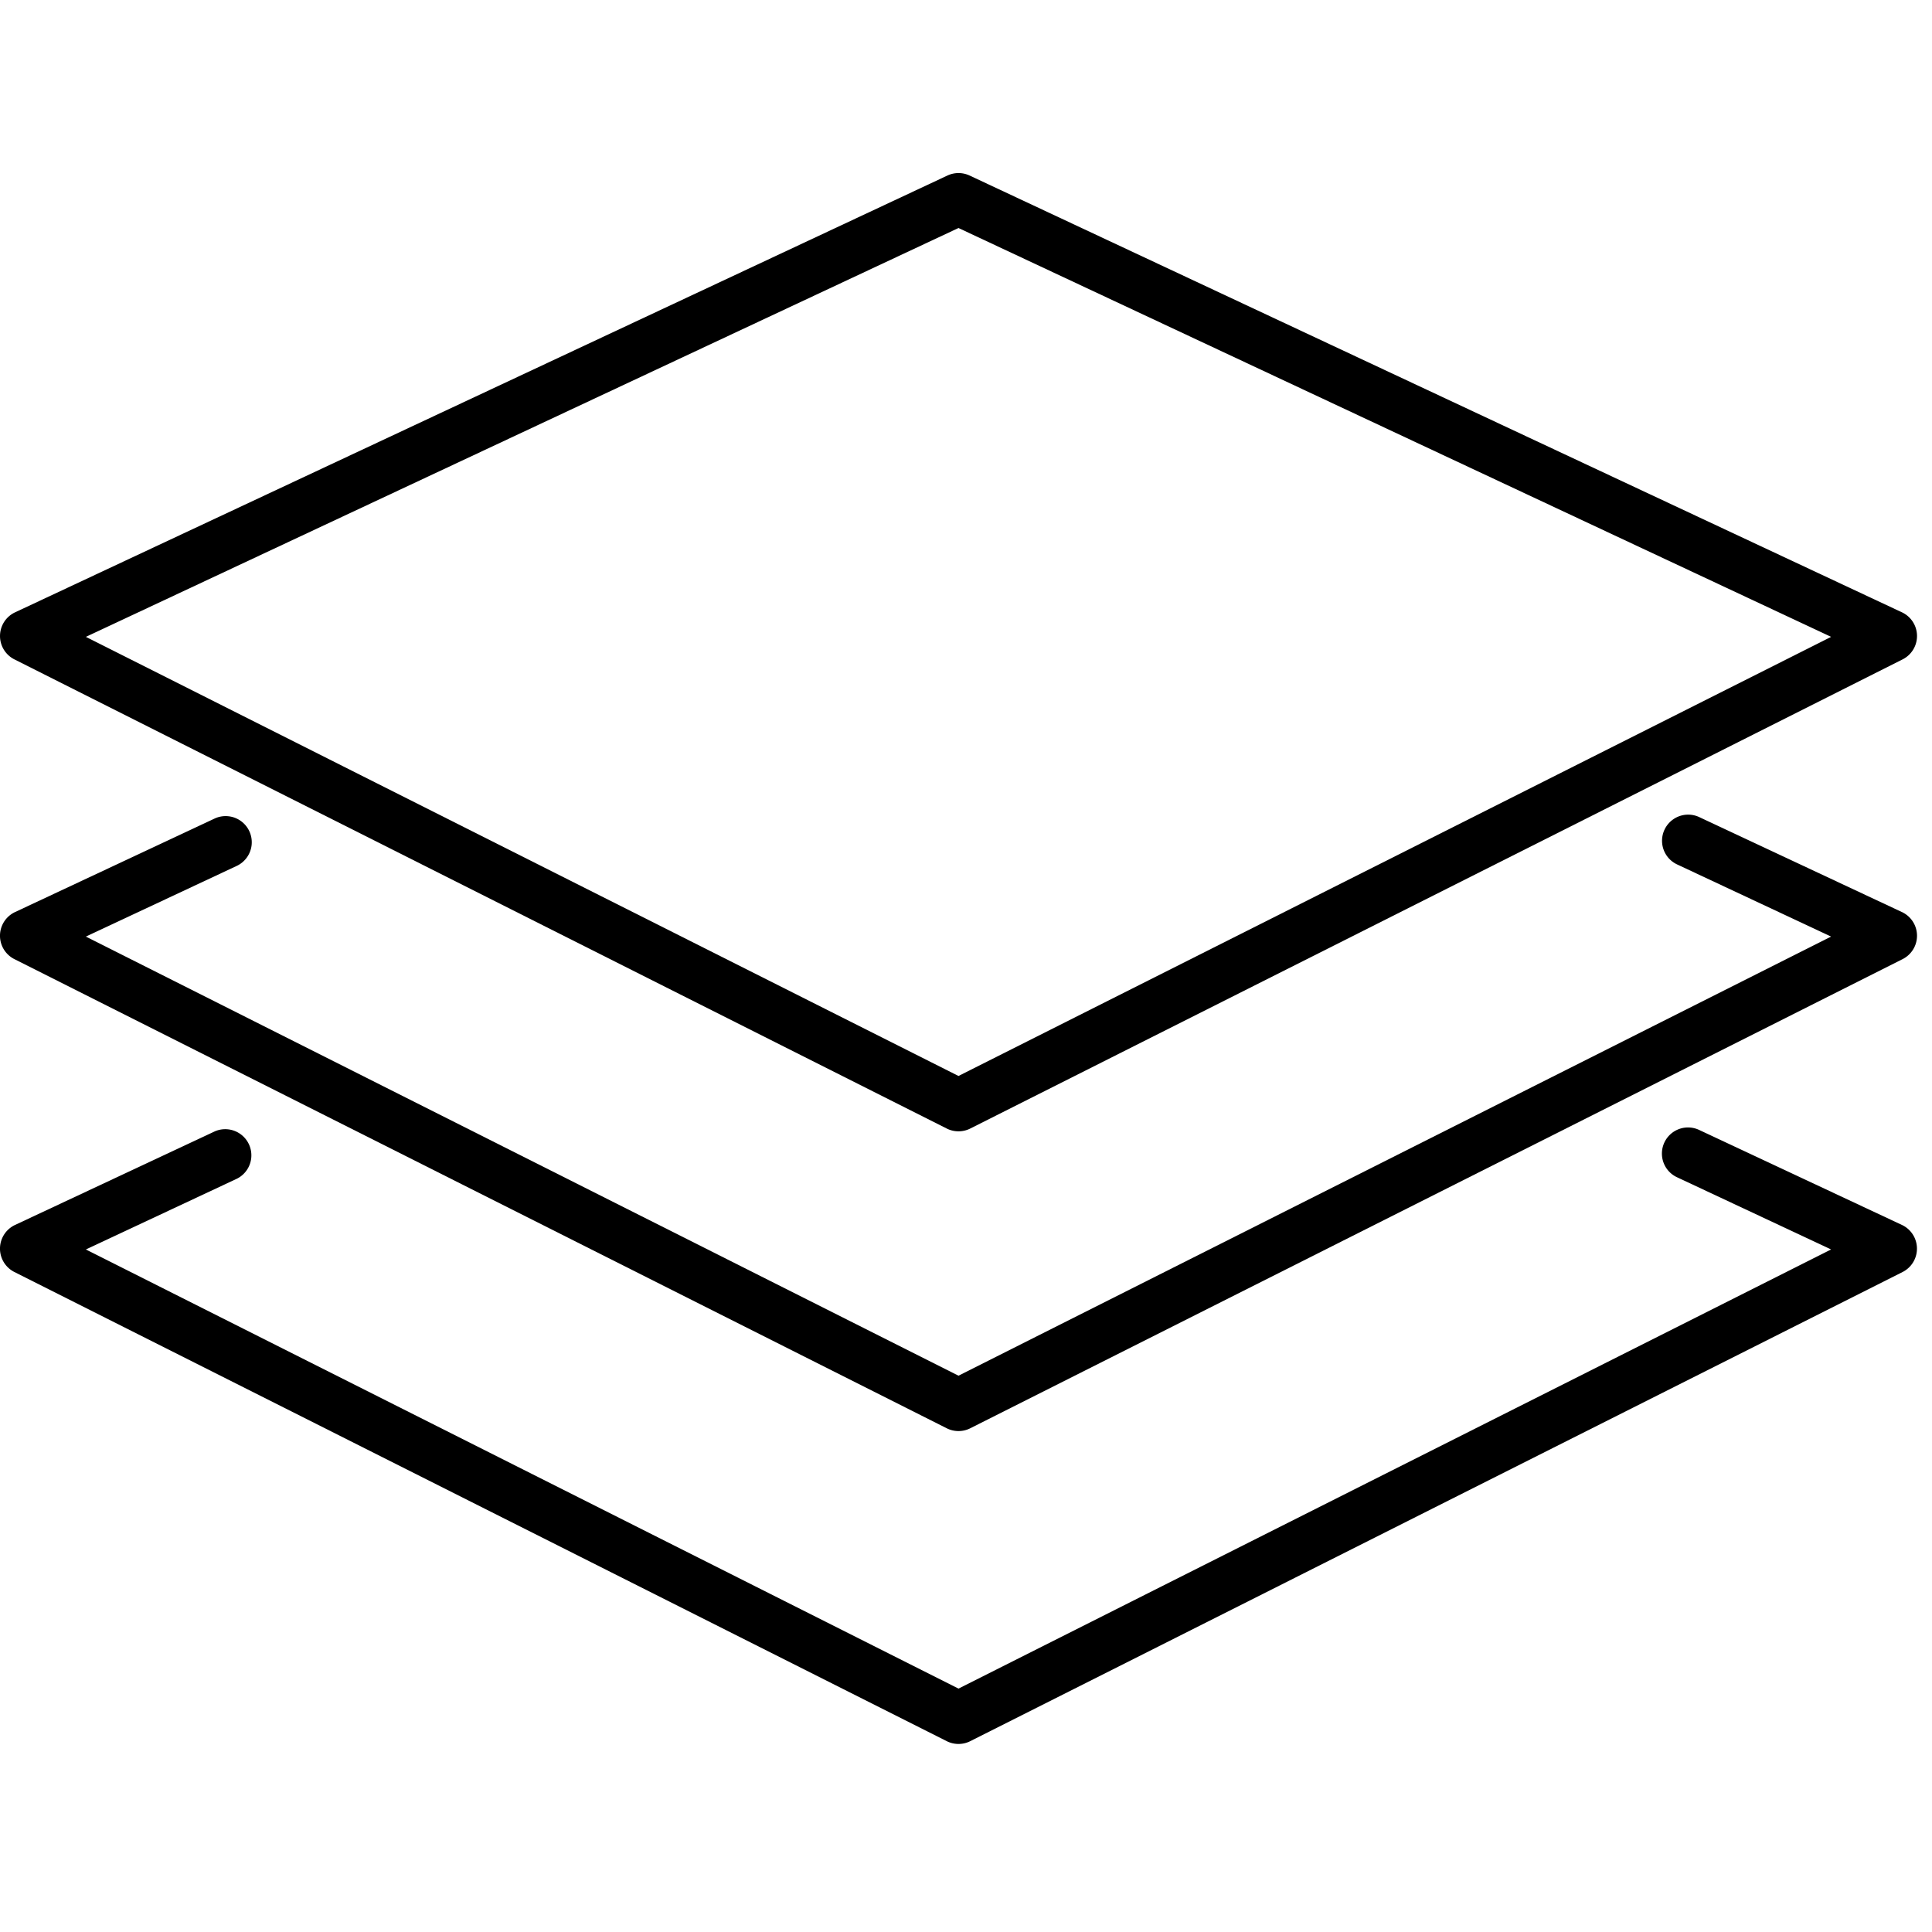 <svg xmlns="http://www.w3.org/2000/svg" xml:space="preserve" fill="currentColor" viewBox="0 0 119 119">
  <path fill="none" d="M0 0h118.11v118.11H0z"/>
  <path d="M90.967 34.9 50 15.706 9.033 34.9 50 55.515 90.967 34.9Z" style="fill:none;fill-rule:nonzero" transform="translate(-6.562 -6.562) scale(1.312)"/>
  <path d="m5.675 35.956 43.774 22.027a1.227 1.227 0 0 0 1.102 0l43.774-22.027a1.228 1.228 0 0 0-.031-2.207L50.521 13.242a1.23 1.23 0 0 0-1.041 0L5.706 33.75a1.228 1.228 0 0 0-.031 2.206ZM50 15.706 90.967 34.9 50 55.515 9.033 34.9 50 15.706Z" style="fill-rule:nonzero" transform="translate(-6.562 -6.562) scale(1.312)"/>
  <path d="m94.294 47.821-9.518-4.459a1.226 1.226 0 1 0-1.041 2.221l7.231 3.388L50 69.586 9.033 48.971l7.097-3.325a1.227 1.227 0 0 0-1.041-2.222l-9.383 4.397a1.228 1.228 0 0 0-.031 2.207l43.774 22.027a1.227 1.227 0 0 0 1.102 0l43.774-22.027a1.228 1.228 0 0 0-.031-2.207Z" style="fill-rule:nonzero" transform="translate(-6.562 -6.562) scale(1.312)"/>
  <path d="m94.294 62.51-9.518-4.459a1.226 1.226 0 1 0-1.041 2.22l7.231 3.388L50 84.276 9.033 63.66l7.097-3.325a1.227 1.227 0 0 0-1.041-2.221L5.706 62.51a1.228 1.228 0 0 0-.031 2.207l43.774 22.027a1.226 1.226 0 0 0 1.102 0l43.774-22.027a1.23 1.23 0 0 0-.031-2.207Z" style="fill-rule:nonzero" transform="translate(-6.562 -6.562) scale(1.312)"/>
</svg>